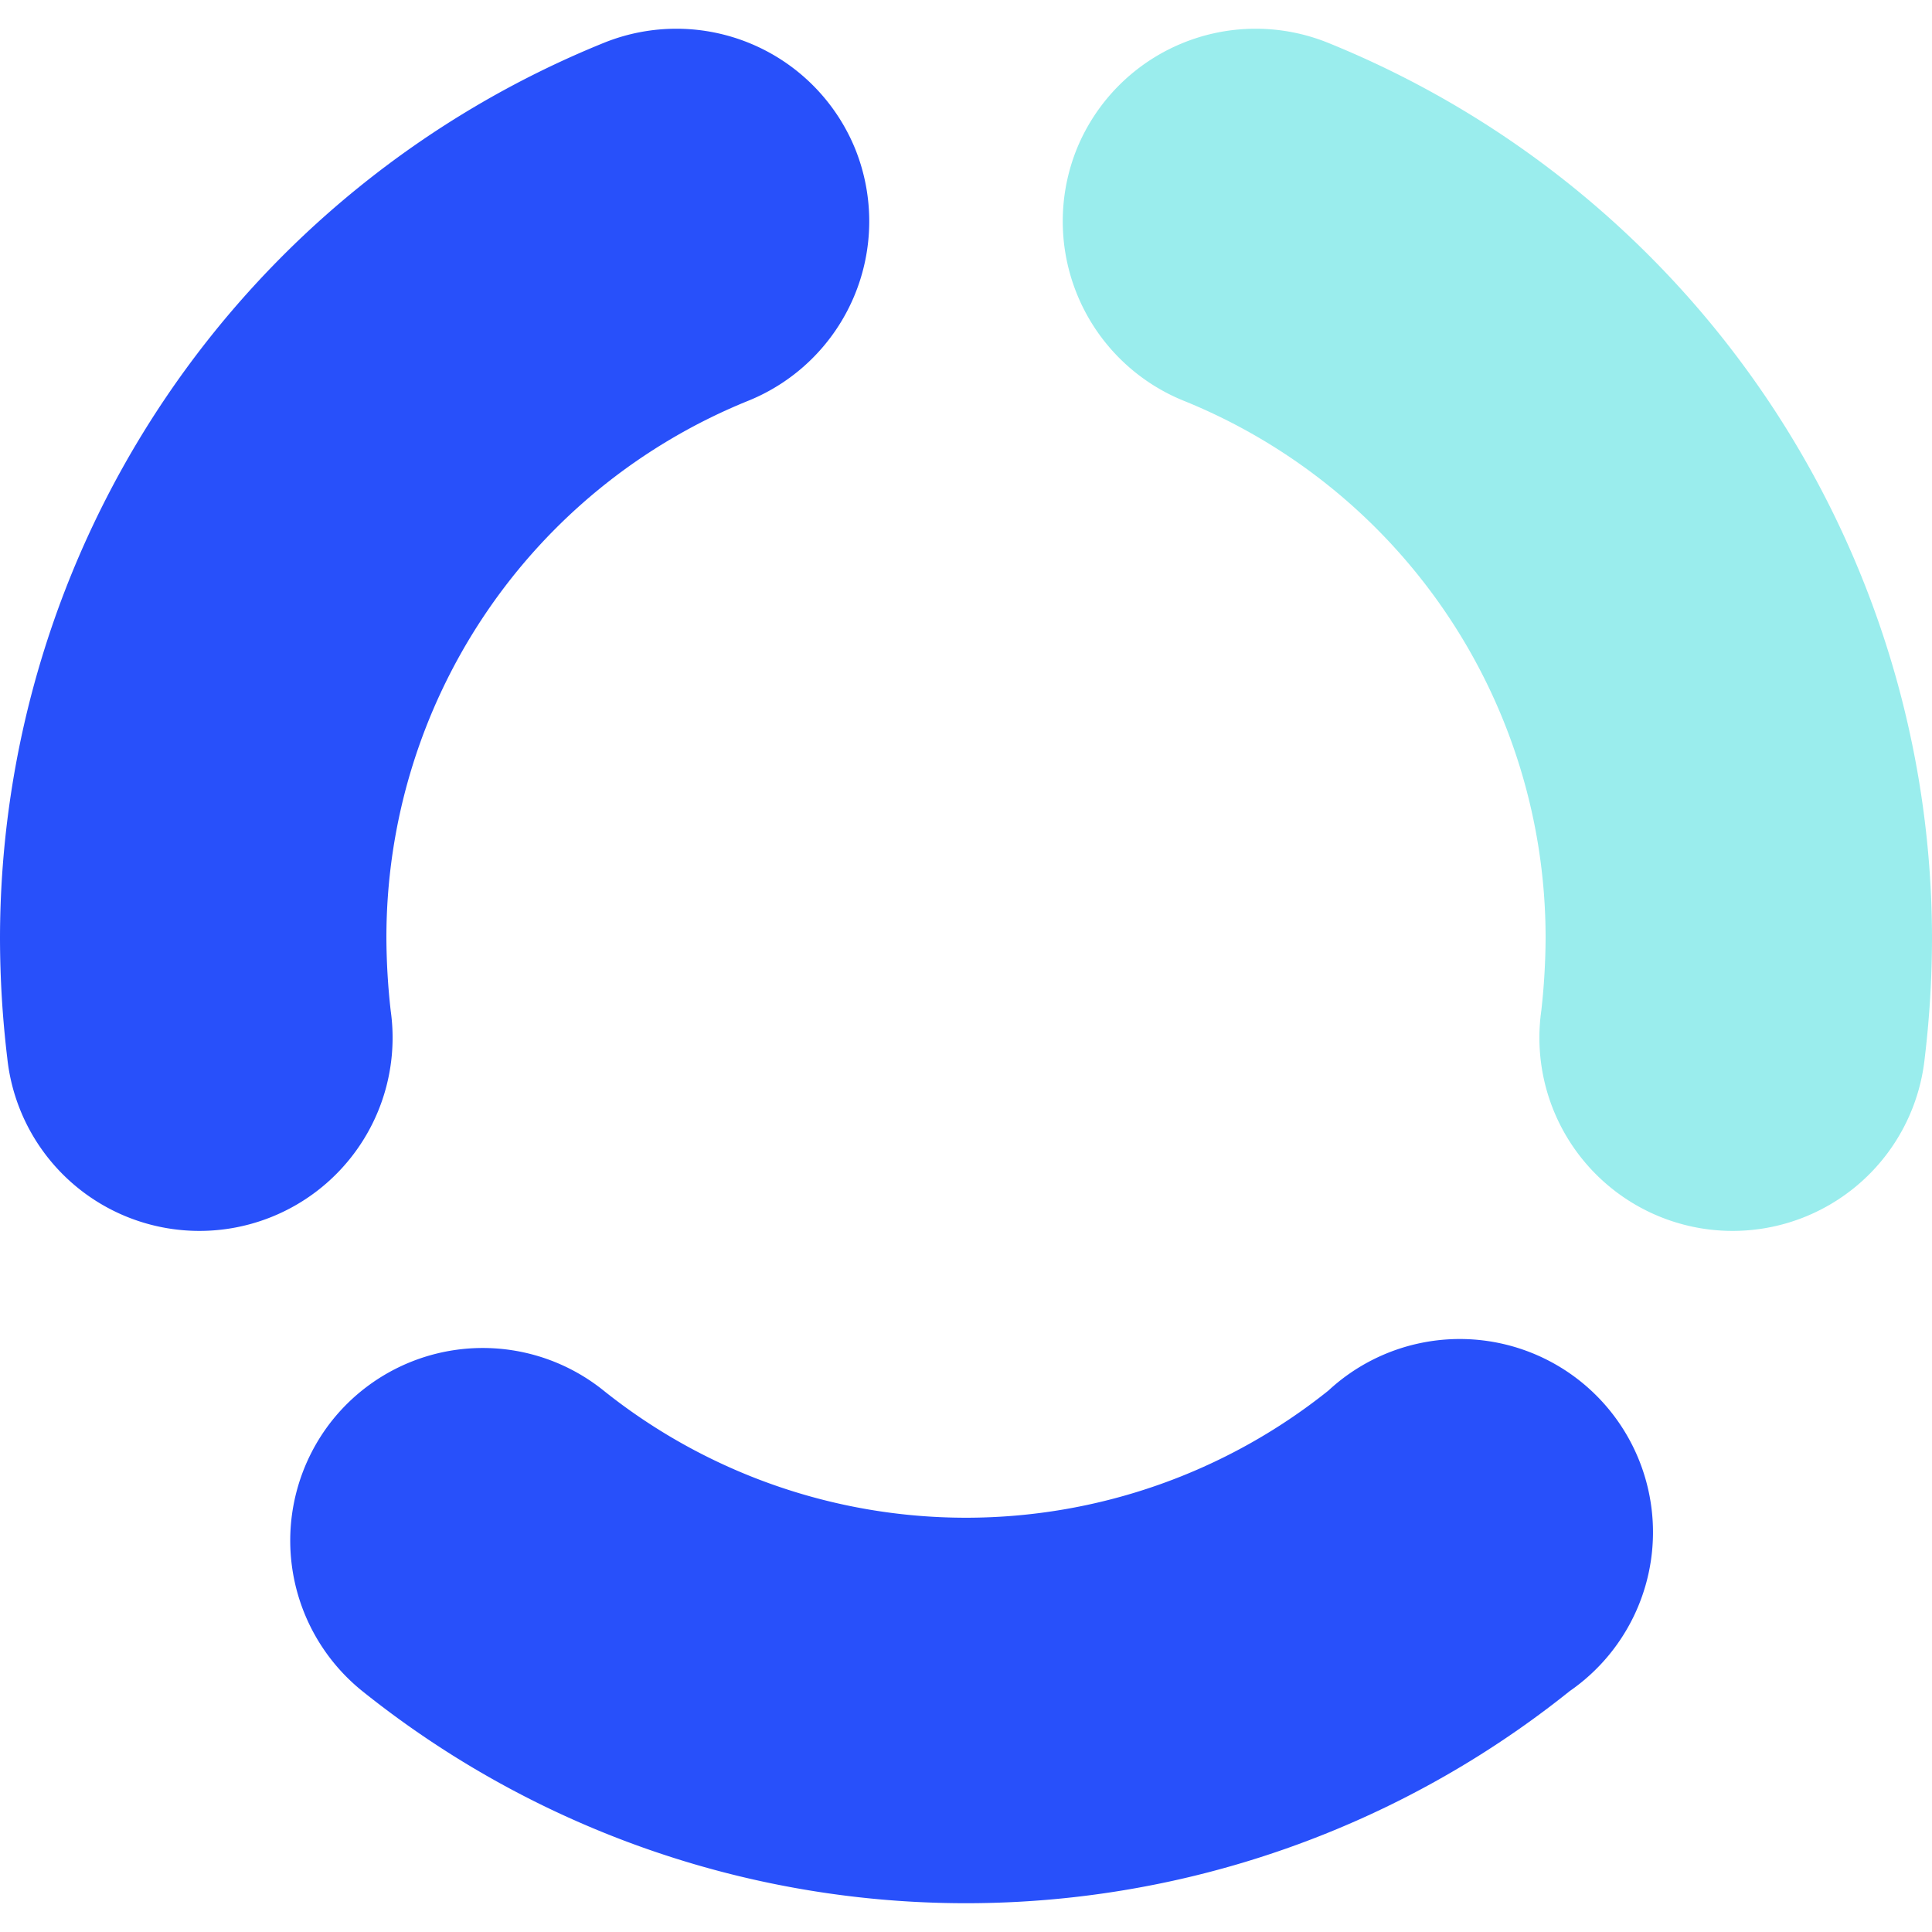<svg id="Layer_1" data-name="Layer 1" xmlns="http://www.w3.org/2000/svg" viewBox="0 0 45 45"><defs><style>.cls-1{fill:#2850fa;}.cls-1,.cls-2{fill-rule:evenodd;}.cls-2{fill:#9aeded;}</style></defs><title>ring group 45x45</title><path class="cls-1" d="M19.92,3.47a4.51,4.51,0,0,1-2.48,5.86A13.49,13.49,0,0,0,9,21.85a15.65,15.65,0,0,0,.1,1.69A4.5,4.5,0,1,1,.17,24.65,23.65,23.65,0,0,1,0,21.85,22.52,22.52,0,0,1,14.06,1,4.5,4.5,0,0,1,19.92,3.47ZM7.74,33.08a4.49,4.49,0,0,1,6.32-.69,13.51,13.51,0,0,0,16.88,0,4.5,4.5,0,1,1,5.62,7,22.48,22.48,0,0,1-28.12,0A4.5,4.5,0,0,1,7.74,33.08Z"/><path class="cls-2" d="M25.08,3.47A4.5,4.5,0,0,1,30.94,1,22.52,22.52,0,0,1,45,21.85a23.65,23.65,0,0,1-.17,2.8,4.5,4.5,0,1,1-8.93-1.11,15.65,15.65,0,0,0,.1-1.69A13.49,13.49,0,0,0,27.56,9.33,4.51,4.51,0,0,1,25.08,3.47Z"/></svg>